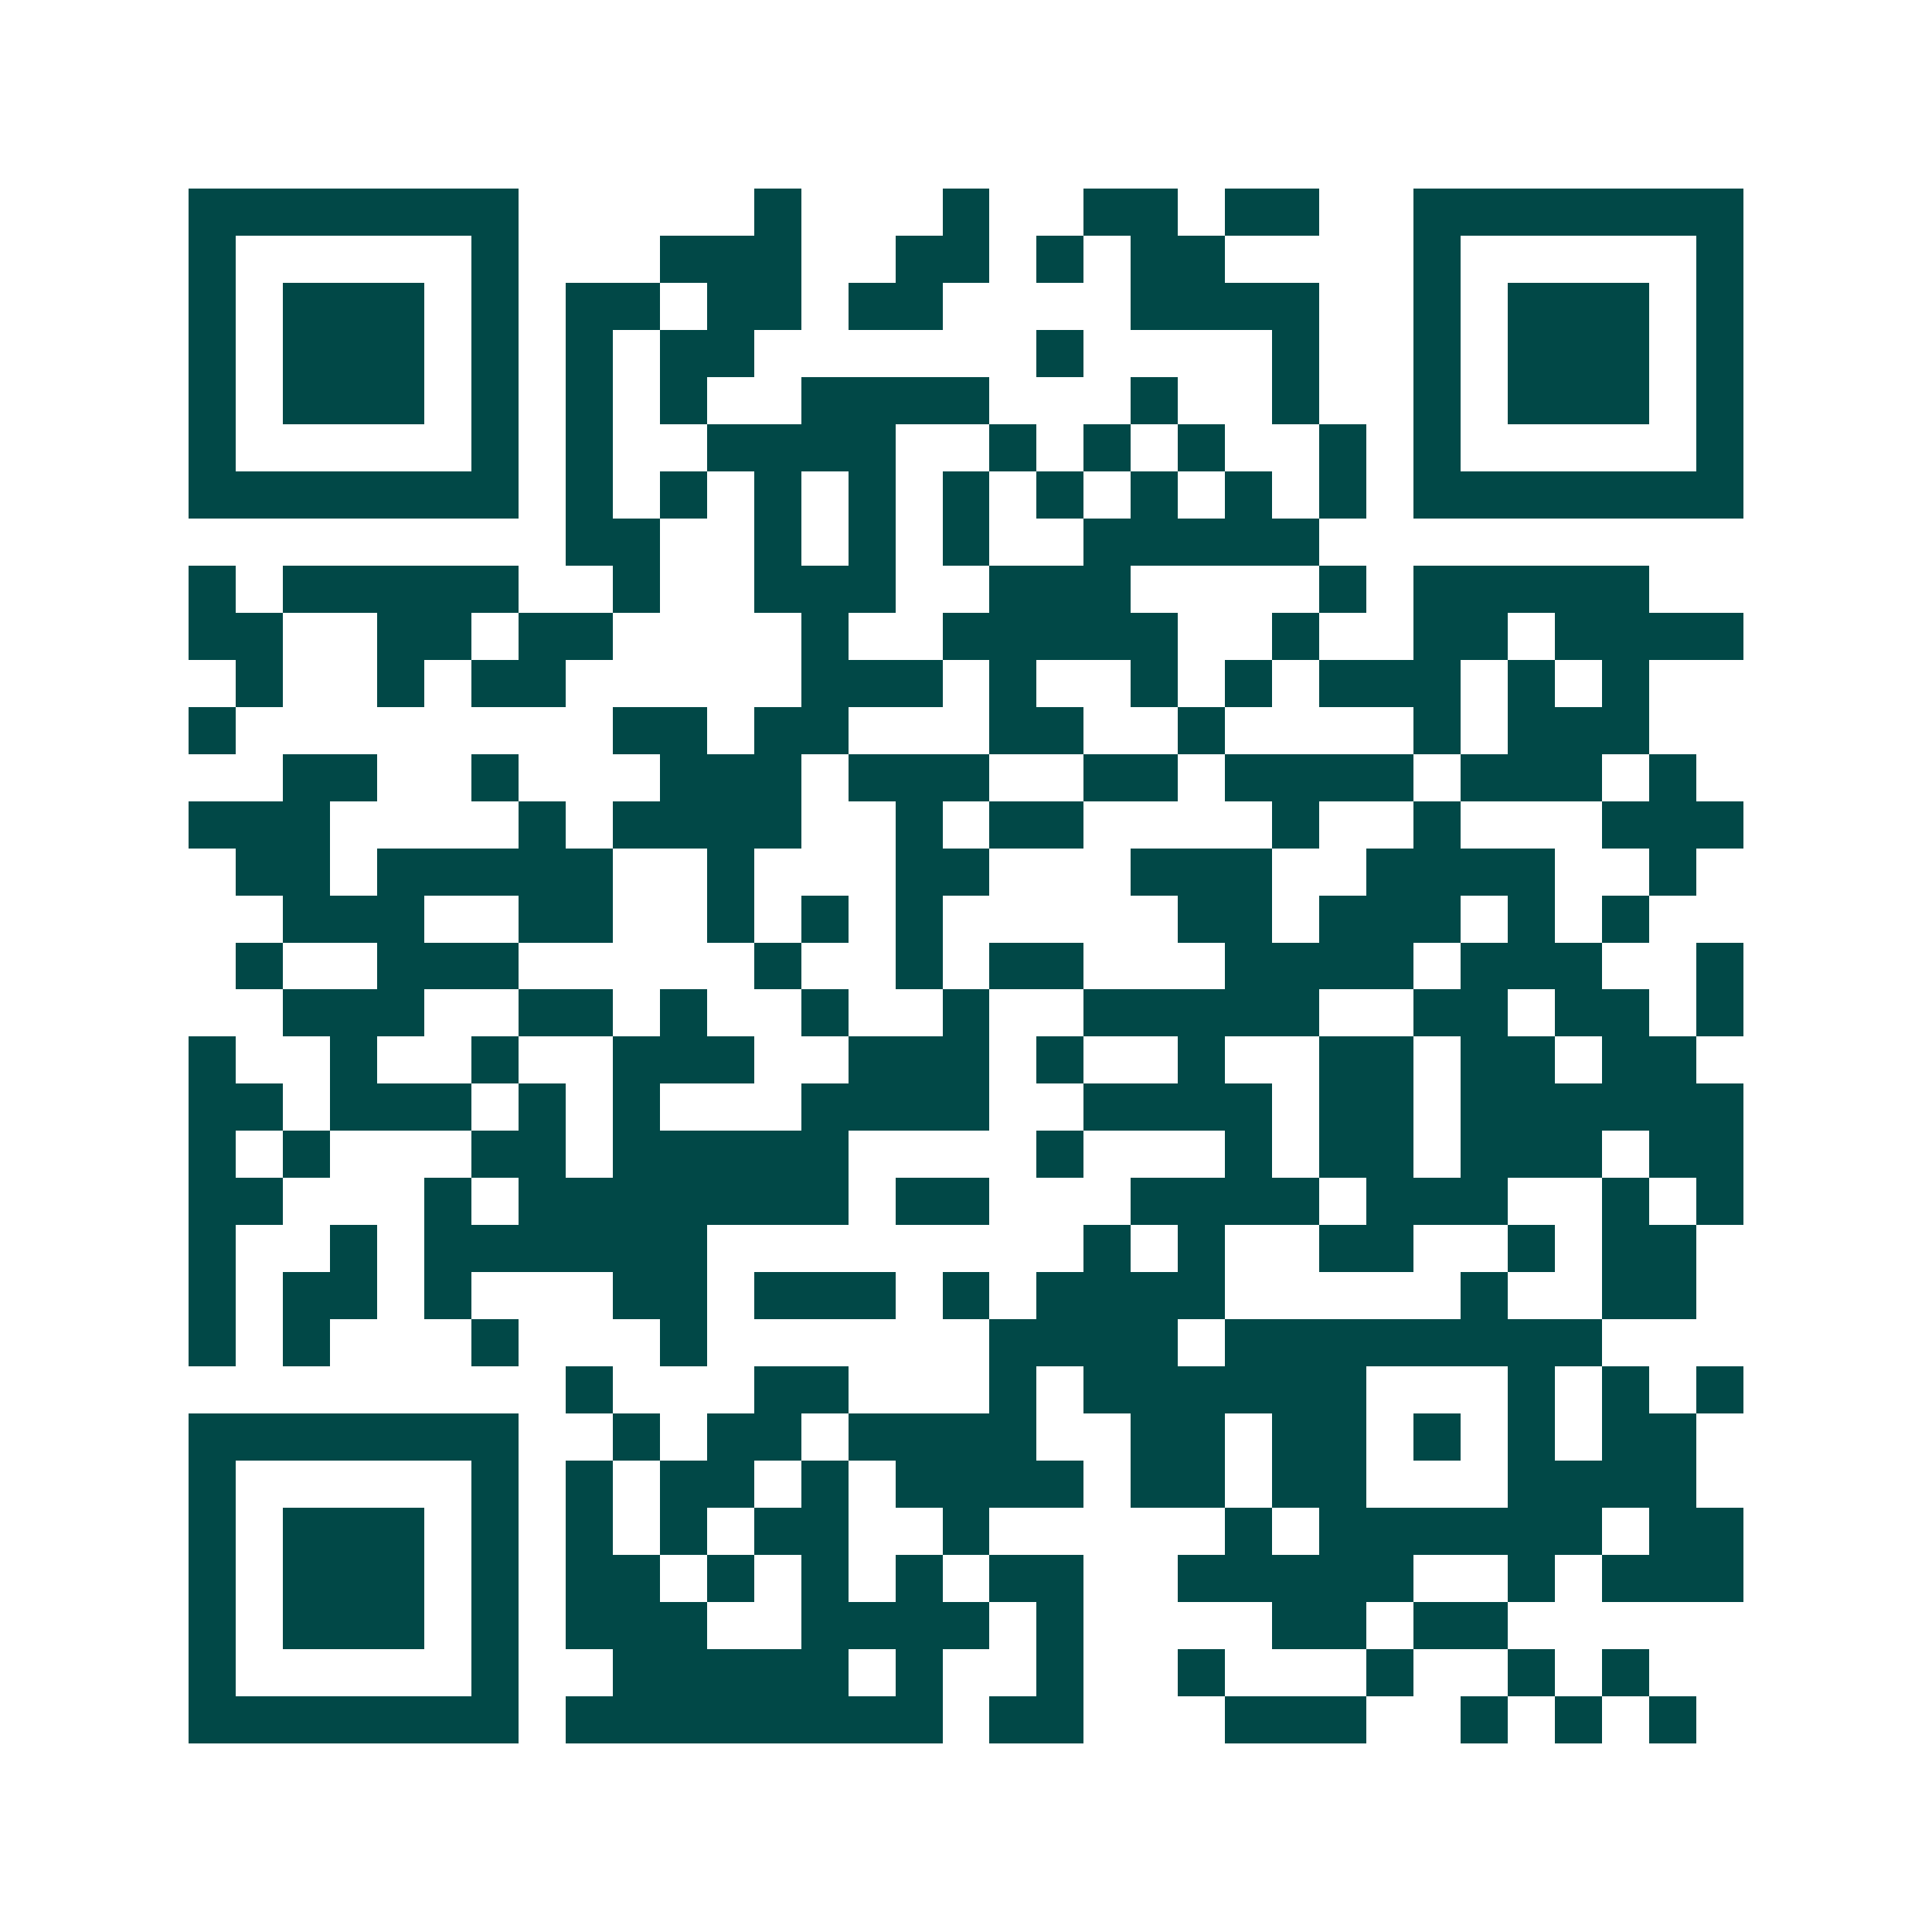 <svg xmlns="http://www.w3.org/2000/svg" width="200" height="200" viewBox="0 0 41 41" shape-rendering="crispEdges"><path fill="#ffffff" d="M0 0h41v41H0z"/><path stroke="#014847" d="M4 4.5h7m5 0h1m3 0h1m2 0h2m1 0h2m2 0h7M4 5.5h1m5 0h1m3 0h3m2 0h2m1 0h1m1 0h2m4 0h1m5 0h1M4 6.5h1m1 0h3m1 0h1m1 0h2m1 0h2m1 0h2m4 0h4m2 0h1m1 0h3m1 0h1M4 7.5h1m1 0h3m1 0h1m1 0h1m1 0h2m6 0h1m4 0h1m2 0h1m1 0h3m1 0h1M4 8.5h1m1 0h3m1 0h1m1 0h1m1 0h1m2 0h4m3 0h1m2 0h1m2 0h1m1 0h3m1 0h1M4 9.5h1m5 0h1m1 0h1m2 0h4m2 0h1m1 0h1m1 0h1m2 0h1m1 0h1m5 0h1M4 10.5h7m1 0h1m1 0h1m1 0h1m1 0h1m1 0h1m1 0h1m1 0h1m1 0h1m1 0h1m1 0h7M12 11.5h2m2 0h1m1 0h1m1 0h1m2 0h5M4 12.5h1m1 0h5m2 0h1m2 0h3m2 0h3m4 0h1m1 0h5M4 13.5h2m2 0h2m1 0h2m4 0h1m2 0h5m2 0h1m2 0h2m1 0h4M5 14.5h1m2 0h1m1 0h2m5 0h3m1 0h1m2 0h1m1 0h1m1 0h3m1 0h1m1 0h1M4 15.5h1m8 0h2m1 0h2m3 0h2m2 0h1m4 0h1m1 0h3M6 16.5h2m2 0h1m3 0h3m1 0h3m2 0h2m1 0h4m1 0h3m1 0h1M4 17.5h3m4 0h1m1 0h4m2 0h1m1 0h2m4 0h1m2 0h1m3 0h3M5 18.5h2m1 0h5m2 0h1m3 0h2m3 0h3m2 0h4m2 0h1M6 19.5h3m2 0h2m2 0h1m1 0h1m1 0h1m5 0h2m1 0h3m1 0h1m1 0h1M5 20.5h1m2 0h3m5 0h1m2 0h1m1 0h2m3 0h4m1 0h3m2 0h1M6 21.5h3m2 0h2m1 0h1m2 0h1m2 0h1m2 0h5m2 0h2m1 0h2m1 0h1M4 22.5h1m2 0h1m2 0h1m2 0h3m2 0h3m1 0h1m2 0h1m2 0h2m1 0h2m1 0h2M4 23.5h2m1 0h3m1 0h1m1 0h1m3 0h4m2 0h4m1 0h2m1 0h6M4 24.5h1m1 0h1m3 0h2m1 0h5m4 0h1m3 0h1m1 0h2m1 0h3m1 0h2M4 25.5h2m3 0h1m1 0h7m1 0h2m3 0h4m1 0h3m2 0h1m1 0h1M4 26.5h1m2 0h1m1 0h6m8 0h1m1 0h1m2 0h2m2 0h1m1 0h2M4 27.5h1m1 0h2m1 0h1m3 0h2m1 0h3m1 0h1m1 0h4m5 0h1m2 0h2M4 28.5h1m1 0h1m3 0h1m3 0h1m6 0h4m1 0h8M12 29.5h1m3 0h2m3 0h1m1 0h6m3 0h1m1 0h1m1 0h1M4 30.5h7m2 0h1m1 0h2m1 0h4m2 0h2m1 0h2m1 0h1m1 0h1m1 0h2M4 31.5h1m5 0h1m1 0h1m1 0h2m1 0h1m1 0h4m1 0h2m1 0h2m3 0h4M4 32.5h1m1 0h3m1 0h1m1 0h1m1 0h1m1 0h2m2 0h1m5 0h1m1 0h6m1 0h2M4 33.5h1m1 0h3m1 0h1m1 0h2m1 0h1m1 0h1m1 0h1m1 0h2m2 0h5m2 0h1m1 0h3M4 34.5h1m1 0h3m1 0h1m1 0h3m2 0h4m1 0h1m4 0h2m1 0h2M4 35.5h1m5 0h1m2 0h5m1 0h1m2 0h1m2 0h1m3 0h1m2 0h1m1 0h1M4 36.5h7m1 0h8m1 0h2m3 0h3m2 0h1m1 0h1m1 0h1"/></svg>
